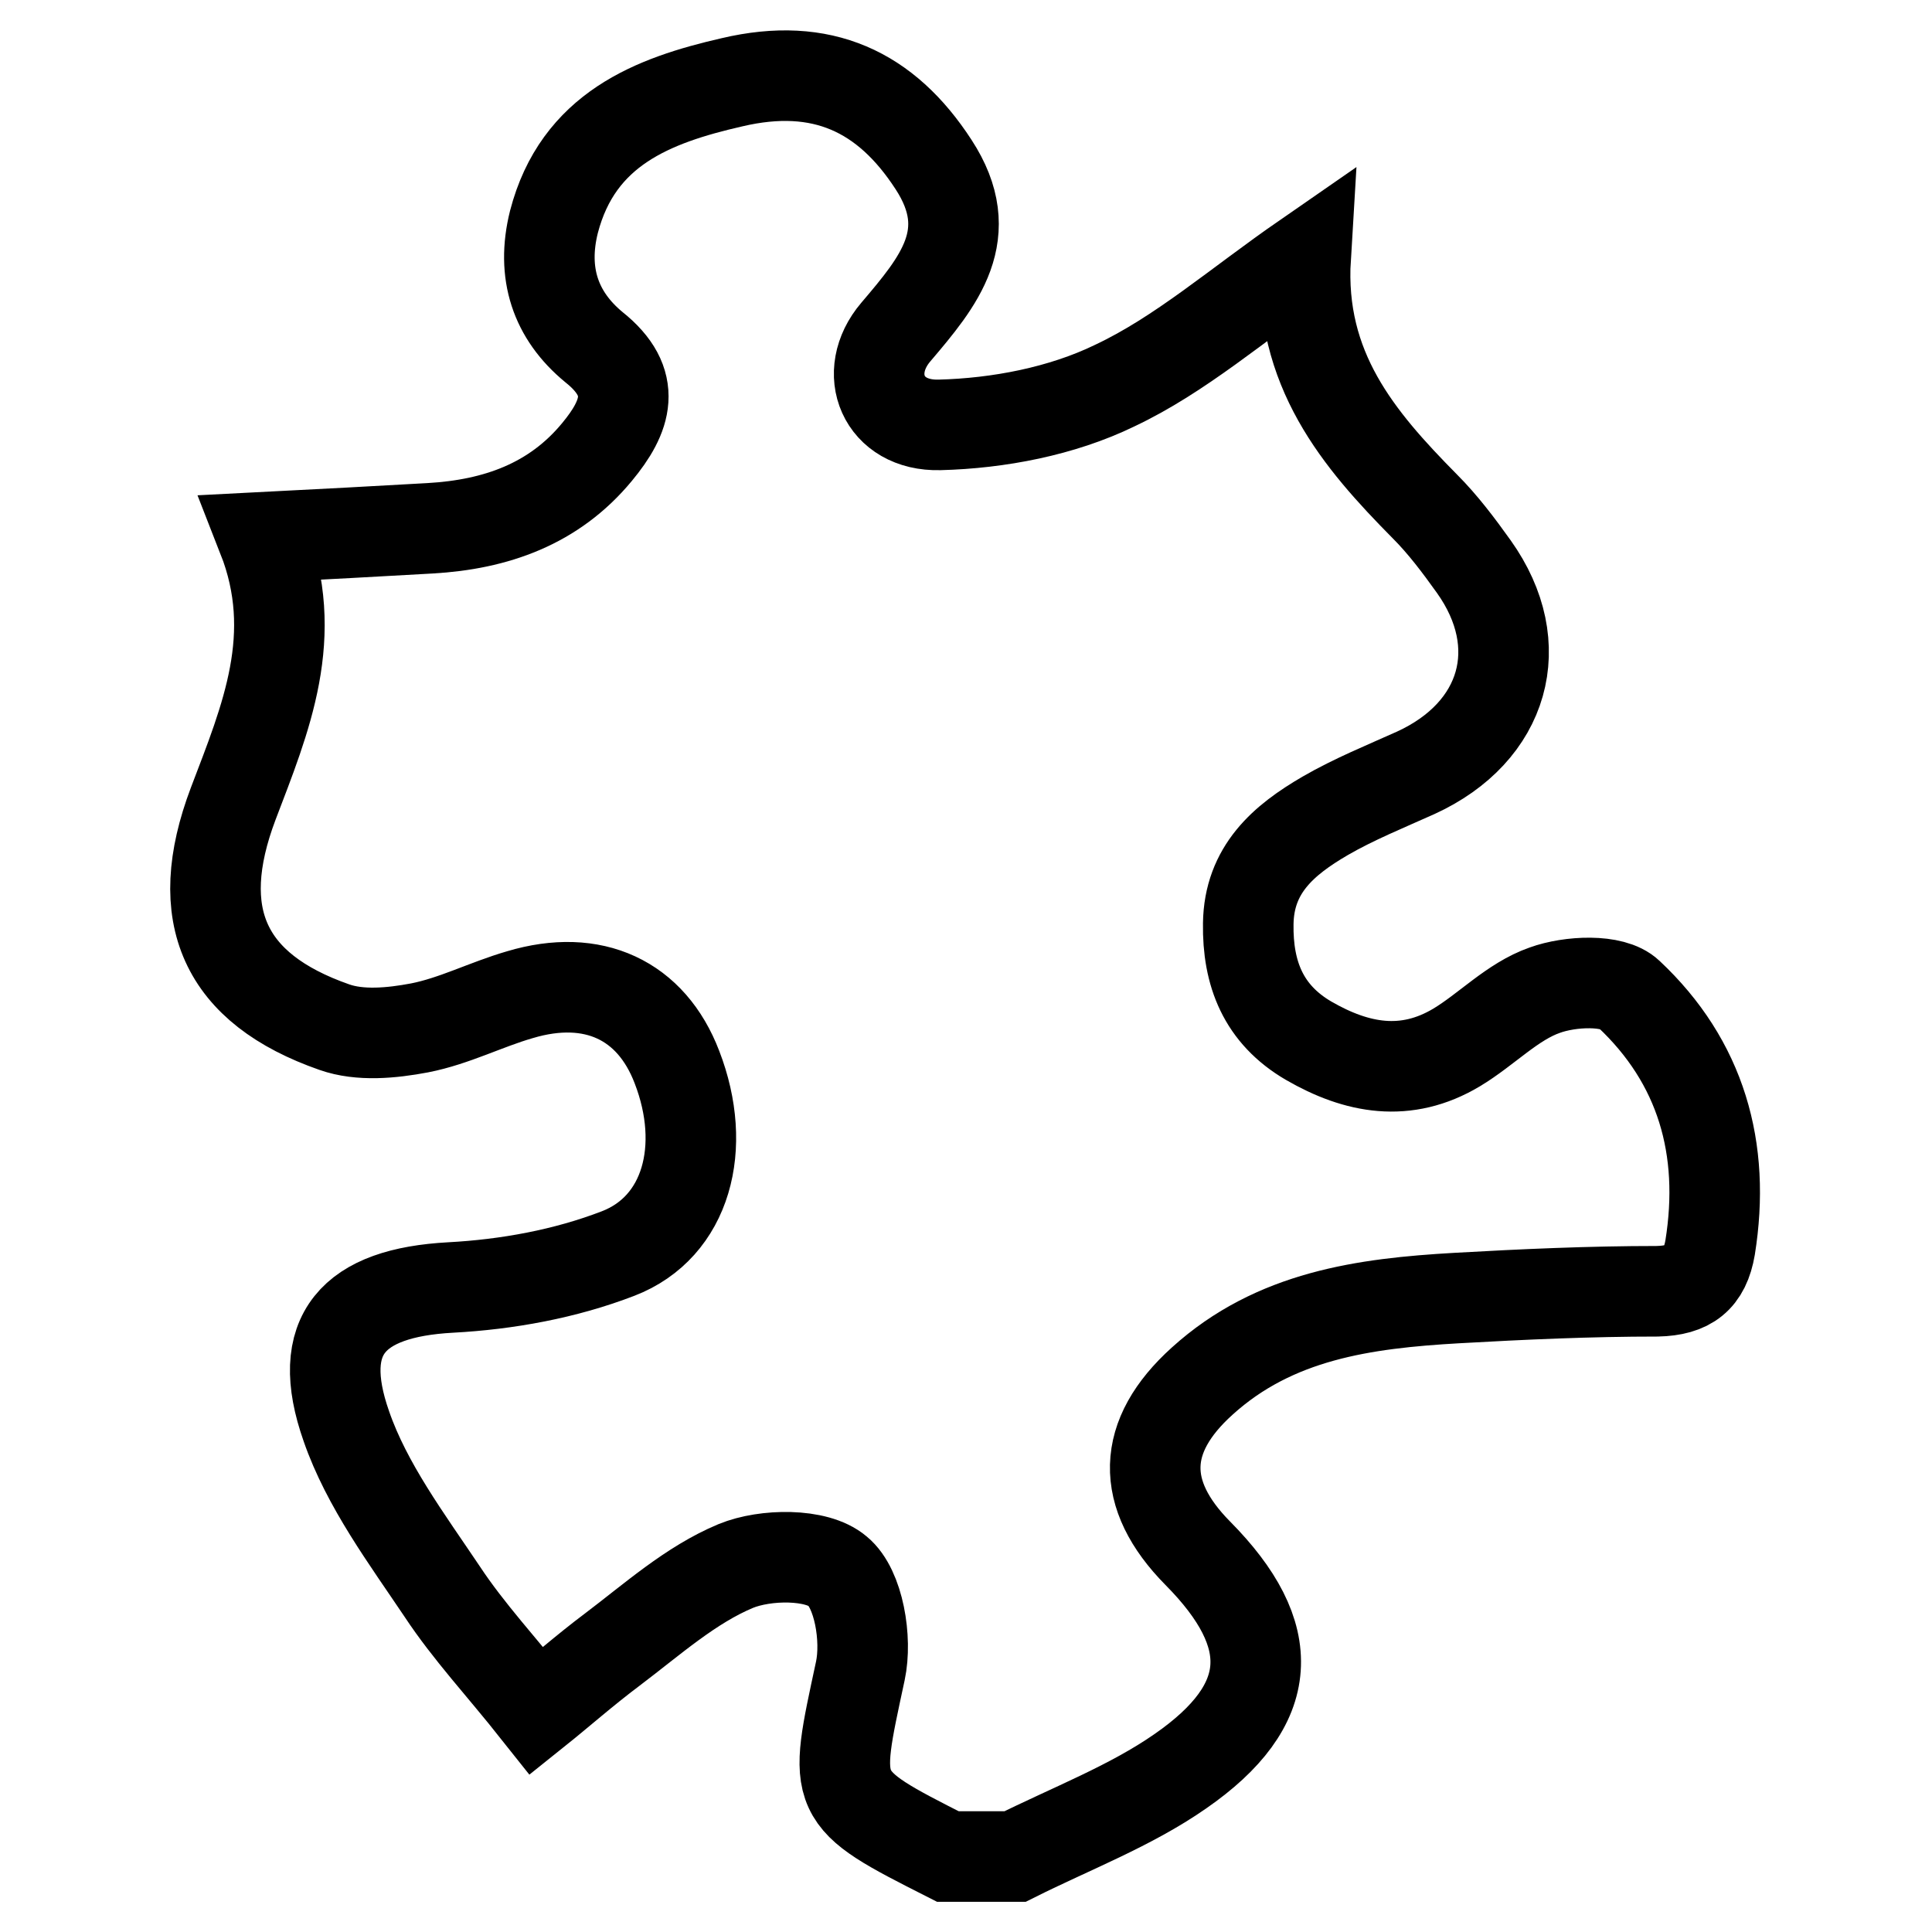 <?xml version="1.0" encoding="utf-8"?>
<!-- Svg Vector Icons : http://www.onlinewebfonts.com/icon -->
<!DOCTYPE svg PUBLIC "-//W3C//DTD SVG 1.1//EN" "http://www.w3.org/Graphics/SVG/1.1/DTD/svg11.dtd">
<svg version="1.1" xmlns="http://www.w3.org/2000/svg" xmlns:xlink="http://www.w3.org/1999/xlink" x="0px" y="0px" viewBox="0 0 256 256" enable-background="new 0 0 256 256" xml:space="preserve">
<g><g><path stroke-width="12" fill-opacity="0" stroke="#000000"  d="M134.5,246c-3,0-5.9,0-8.9,0c-15.6-7.9-15.2-7.8-11.6-24.6c0.9-4.2-0.2-10.9-3-13.2c-2.8-2.4-9.6-2.3-13.5-0.7c-6,2.5-11.1,7.1-16.4,11.1c-3.6,2.7-7,5.7-10,8.1c-4.6-5.8-9-10.5-12.5-15.8c-4.7-7-10-14.1-12.7-21.9c-4.3-12.2,0.9-17.7,13.8-18.4c7.5-0.4,15.2-1.8,22.2-4.5c9.1-3.5,11.9-14.1,7.8-24.7c-3.4-8.9-11.1-12.5-20.8-9.6c-4.5,1.3-8.7,3.5-13.3,4.4c-3.7,0.7-7.9,1.1-11.3-0.1c-14.6-5.1-19-14.8-13.4-29.6c4.3-11.3,9-22.3,3.9-35.3c7.9-0.4,15.1-0.8,22.2-1.2c8.7-0.5,16.4-3.2,22.1-10.1c3.9-4.7,5.5-9.2-0.4-13.9c-5.1-4.2-7-9.8-5.3-16.6c3.2-12.3,13.1-16.1,23.6-18.5c11.9-2.8,20.4,1.2,26.7,10.9c6,9.2,0.7,15.5-5,22.2c-4.6,5.4-1.7,12.5,5.8,12.3c7.8-0.2,16.2-1.8,23.2-5.2c8.7-4.1,16.2-10.7,25.3-17c-0.9,14.8,7,24.1,15.8,33c2.4,2.4,4.5,5.2,6.5,8c7.4,10.4,4.1,21.9-7.7,27.3c-4,1.8-8.2,3.5-12,5.7c-5.5,3.2-10.1,7.1-10.2,14.3c-0.1,6.6,2,12,8,15.5c6.4,3.7,12.9,4.9,19.6,0.9c4-2.4,7.4-6.1,11.7-7.6c3.3-1.2,9-1.5,11.1,0.5c9.6,9,12.9,20.5,10.8,33.6c-0.7,4.1-2.8,5.7-7,5.8c-8.9,0-17.8,0.4-26.6,0.9c-12.2,0.7-24.1,2.3-33.7,11c-8.1,7.3-8.3,15-0.6,22.8c10.8,10.9,10.4,20.1-2.3,28.9C149.8,239.3,141.9,242.3,134.5,246z"/></g></g>
</svg>